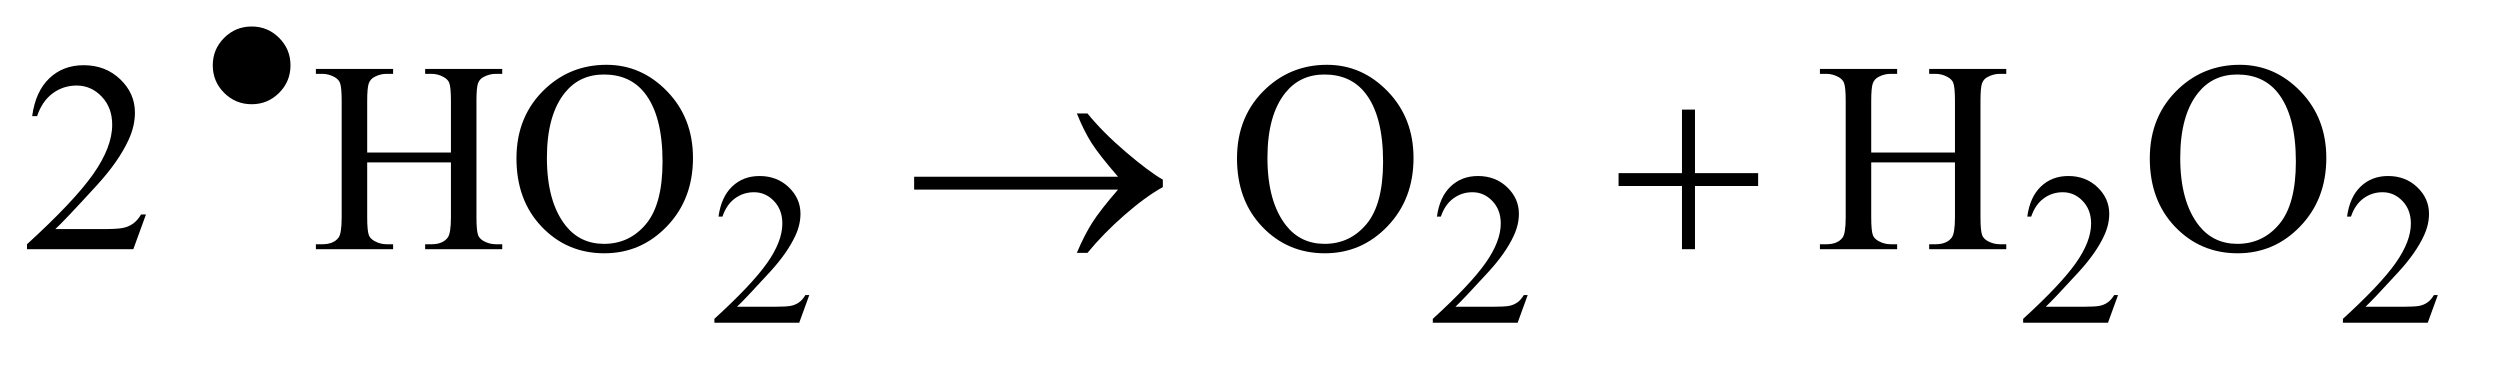 <?xml version="1.0" encoding="UTF-8"?>
<!DOCTYPE svg PUBLIC '-//W3C//DTD SVG 1.0//EN'
          'http://www.w3.org/TR/2001/REC-SVG-20010904/DTD/svg10.dtd'>
<svg stroke-dasharray="none" shape-rendering="auto" xmlns="http://www.w3.org/2000/svg" font-family="'Dialog'" text-rendering="auto" width="144" fill-opacity="1" color-interpolation="auto" color-rendering="auto" preserveAspectRatio="xMidYMid meet" font-size="12px" viewBox="0 0 144 21" fill="black" xmlns:xlink="http://www.w3.org/1999/xlink" stroke="black" image-rendering="auto" stroke-miterlimit="10" stroke-linecap="square" stroke-linejoin="miter" font-style="normal" stroke-width="1" height="21" stroke-dashoffset="0" font-weight="normal" stroke-opacity="1"
><!--Generated by the Batik Graphics2D SVG Generator--><defs id="genericDefs"
  /><g
  ><defs id="defs1"
    ><clipPath clipPathUnits="userSpaceOnUse" id="clipPath1"
      ><path d="M1.062 3.828 L92.032 3.828 L92.032 16.775 L1.062 16.775 L1.062 3.828 Z"
      /></clipPath
      ><clipPath clipPathUnits="userSpaceOnUse" id="clipPath2"
      ><path d="M33.926 122.301 L33.926 535.949 L2940.324 535.949 L2940.324 122.301 Z"
      /></clipPath
    ></defs
    ><g transform="scale(1.576,1.576) translate(-1.062,-3.828) matrix(0.031,0,0,0.031,0,0)"
    ><path d="M988.375 471.375 L976.5 504 L876.5 504 L876.5 499.375 Q920.625 459.125 938.625 433.625 Q956.625 408.125 956.625 387 Q956.625 370.875 946.75 360.5 Q936.875 350.125 923.125 350.125 Q910.625 350.125 900.688 357.438 Q890.75 364.75 886 378.875 L881.375 378.875 Q884.5 355.75 897.438 343.375 Q910.375 331 929.75 331 Q950.375 331 964.188 344.25 Q978 357.5 978 375.5 Q978 388.375 972 401.25 Q962.75 421.5 942 444.125 Q910.875 478.125 903.125 485.125 L947.375 485.125 Q960.875 485.125 966.312 484.125 Q971.75 483.125 976.125 480.062 Q980.5 477 983.75 471.375 L988.375 471.375 ZM1835.375 471.375 L1823.5 504 L1723.5 504 L1723.5 499.375 Q1767.625 459.125 1785.625 433.625 Q1803.625 408.125 1803.625 387 Q1803.625 370.875 1793.75 360.5 Q1783.875 350.125 1770.125 350.125 Q1757.625 350.125 1747.688 357.438 Q1737.75 364.75 1733 378.875 L1728.375 378.875 Q1731.5 355.75 1744.438 343.375 Q1757.375 331 1776.75 331 Q1797.375 331 1811.188 344.25 Q1825 357.5 1825 375.5 Q1825 388.375 1819 401.25 Q1809.75 421.5 1789 444.125 Q1757.875 478.125 1750.125 485.125 L1794.375 485.125 Q1807.875 485.125 1813.312 484.125 Q1818.75 483.125 1823.125 480.062 Q1827.5 477 1830.75 471.375 L1835.375 471.375 ZM2531.375 471.375 L2519.5 504 L2419.5 504 L2419.5 499.375 Q2463.625 459.125 2481.625 433.625 Q2499.625 408.125 2499.625 387 Q2499.625 370.875 2489.75 360.5 Q2479.875 350.125 2466.125 350.125 Q2453.625 350.125 2443.688 357.438 Q2433.75 364.75 2429 378.875 L2424.375 378.875 Q2427.5 355.75 2440.438 343.375 Q2453.375 331 2472.75 331 Q2493.375 331 2507.188 344.25 Q2521 357.5 2521 375.5 Q2521 388.375 2515 401.25 Q2505.75 421.5 2485 444.125 Q2453.875 478.125 2446.125 485.125 L2490.375 485.125 Q2503.875 485.125 2509.312 484.125 Q2514.75 483.125 2519.125 480.062 Q2523.5 477 2526.75 471.375 L2531.375 471.375 ZM2908.375 471.375 L2896.5 504 L2796.5 504 L2796.5 499.375 Q2840.625 459.125 2858.625 433.625 Q2876.625 408.125 2876.625 387 Q2876.625 370.875 2866.75 360.5 Q2856.875 350.125 2843.125 350.125 Q2830.625 350.125 2820.688 357.438 Q2810.75 364.75 2806 378.875 L2801.375 378.875 Q2804.5 355.75 2817.438 343.375 Q2830.375 331 2849.75 331 Q2870.375 331 2884.188 344.25 Q2898 357.5 2898 375.5 Q2898 388.375 2892 401.25 Q2882.75 421.5 2862 444.125 Q2830.875 478.125 2823.125 485.125 L2867.375 485.125 Q2880.875 485.125 2886.312 484.125 Q2891.75 483.125 2896.125 480.062 Q2900.5 477 2903.75 471.375 L2908.375 471.375 Z" stroke="none" clip-path="url(#clipPath2)"
    /></g
    ><g transform="matrix(0.049,0,0,0.049,-1.673,-6.032)"
    ><path d="M205.719 375.219 L190.875 416 L65.875 416 L65.875 410.219 Q121.031 359.906 143.531 328.031 Q166.031 296.156 166.031 269.75 Q166.031 249.594 153.688 236.625 Q141.344 223.656 124.156 223.656 Q108.531 223.656 96.109 232.797 Q83.688 241.938 77.75 259.594 L71.969 259.594 Q75.875 230.688 92.047 215.219 Q108.219 199.75 132.438 199.75 Q158.219 199.75 175.484 216.312 Q192.75 232.875 192.75 255.375 Q192.75 271.469 185.25 287.562 Q173.688 312.875 147.75 341.156 Q108.844 383.656 99.156 392.406 L154.469 392.406 Q171.344 392.406 178.141 391.156 Q184.938 389.906 190.406 386.078 Q195.875 382.25 199.938 375.219 L205.719 375.219 ZM465.781 302.406 L564.219 302.406 L564.219 241.781 Q564.219 225.531 562.188 220.375 Q560.625 216.469 555.625 213.656 Q548.906 209.906 541.406 209.906 L533.906 209.906 L533.906 204.125 L624.531 204.125 L624.531 209.906 L617.031 209.906 Q609.531 209.906 602.812 213.5 Q597.812 216 596.016 221.078 Q594.219 226.156 594.219 241.781 L594.219 378.5 Q594.219 394.594 596.25 399.75 Q597.812 403.656 602.656 406.469 Q609.531 410.219 617.031 410.219 L624.531 410.219 L624.531 416 L533.906 416 L533.906 410.219 L541.406 410.219 Q554.375 410.219 560.312 402.562 Q564.219 397.562 564.219 378.5 L564.219 313.969 L465.781 313.969 L465.781 378.5 Q465.781 394.594 467.812 399.75 Q469.375 403.656 474.375 406.469 Q481.094 410.219 488.594 410.219 L496.25 410.219 L496.25 416 L405.469 416 L405.469 410.219 L412.969 410.219 Q426.094 410.219 432.031 402.562 Q435.781 397.562 435.781 378.5 L435.781 241.781 Q435.781 225.531 433.75 220.375 Q432.188 216.469 427.344 213.656 Q420.469 209.906 412.969 209.906 L405.469 209.906 L405.469 204.125 L496.25 204.125 L496.25 209.906 L488.594 209.906 Q481.094 209.906 474.375 213.5 Q469.531 216 467.656 221.078 Q465.781 226.156 465.781 241.781 L465.781 302.406 ZM747.031 199.281 Q788.281 199.281 818.516 230.609 Q848.75 261.938 848.75 308.812 Q848.75 357.094 818.281 388.969 Q787.812 420.844 744.531 420.844 Q700.781 420.844 671.016 389.75 Q641.25 358.656 641.25 309.281 Q641.25 258.812 675.625 226.938 Q705.469 199.281 747.031 199.281 ZM744.062 210.688 Q715.625 210.688 698.438 231.781 Q677.031 258.031 677.031 308.656 Q677.031 360.531 699.219 388.5 Q716.25 409.75 744.219 409.75 Q774.062 409.75 793.516 386.469 Q812.969 363.188 812.969 313.031 Q812.969 258.656 791.562 231.938 Q774.375 210.688 744.062 210.688 ZM1594.031 199.281 Q1635.281 199.281 1665.516 230.609 Q1695.75 261.938 1695.75 308.812 Q1695.75 357.094 1665.281 388.969 Q1634.812 420.844 1591.531 420.844 Q1547.781 420.844 1518.016 389.75 Q1488.25 358.656 1488.25 309.281 Q1488.25 258.812 1522.625 226.938 Q1552.469 199.281 1594.031 199.281 ZM1591.062 210.688 Q1562.625 210.688 1545.438 231.781 Q1524.031 258.031 1524.031 308.656 Q1524.031 360.531 1546.219 388.5 Q1563.25 409.75 1591.219 409.75 Q1621.062 409.75 1640.516 386.469 Q1659.969 363.188 1659.969 313.031 Q1659.969 258.656 1638.562 231.938 Q1621.375 210.688 1591.062 210.688 ZM2233.781 302.406 L2332.219 302.406 L2332.219 241.781 Q2332.219 225.531 2330.188 220.375 Q2328.625 216.469 2323.625 213.656 Q2316.906 209.906 2309.406 209.906 L2301.906 209.906 L2301.906 204.125 L2392.531 204.125 L2392.531 209.906 L2385.031 209.906 Q2377.531 209.906 2370.812 213.5 Q2365.812 216 2364.016 221.078 Q2362.219 226.156 2362.219 241.781 L2362.219 378.5 Q2362.219 394.594 2364.25 399.75 Q2365.812 403.656 2370.656 406.469 Q2377.531 410.219 2385.031 410.219 L2392.531 410.219 L2392.531 416 L2301.906 416 L2301.906 410.219 L2309.406 410.219 Q2322.375 410.219 2328.312 402.562 Q2332.219 397.562 2332.219 378.5 L2332.219 313.969 L2233.781 313.969 L2233.781 378.5 Q2233.781 394.594 2235.812 399.75 Q2237.375 403.656 2242.375 406.469 Q2249.094 410.219 2256.594 410.219 L2264.25 410.219 L2264.25 416 L2173.469 416 L2173.469 410.219 L2180.969 410.219 Q2194.094 410.219 2200.031 402.562 Q2203.781 397.562 2203.781 378.5 L2203.781 241.781 Q2203.781 225.531 2201.75 220.375 Q2200.188 216.469 2195.344 213.656 Q2188.469 209.906 2180.969 209.906 L2173.469 209.906 L2173.469 204.125 L2264.25 204.125 L2264.25 209.906 L2256.594 209.906 Q2249.094 209.906 2242.375 213.5 Q2237.531 216 2235.656 221.078 Q2233.781 226.156 2233.781 241.781 L2233.781 302.406 ZM2667.031 199.281 Q2708.281 199.281 2738.516 230.609 Q2768.75 261.938 2768.75 308.812 Q2768.75 357.094 2738.281 388.969 Q2707.812 420.844 2664.531 420.844 Q2620.781 420.844 2591.016 389.75 Q2561.25 358.656 2561.25 309.281 Q2561.25 258.812 2595.625 226.938 Q2625.469 199.281 2667.031 199.281 ZM2664.062 210.688 Q2635.625 210.688 2618.438 231.781 Q2597.031 258.031 2597.031 308.656 Q2597.031 360.531 2619.219 388.5 Q2636.25 409.75 2664.219 409.75 Q2694.062 409.75 2713.516 386.469 Q2732.969 363.188 2732.969 313.031 Q2732.969 258.656 2711.562 231.938 Q2694.375 210.688 2664.062 210.688 Z" stroke="none" clip-path="url(#clipPath2)"
    /></g
    ><g transform="matrix(0.049,0,0,0.049,-1.673,-6.032)"
    ><path d="M375.625 199.875 Q375.625 218.875 362.25 232.25 Q348.875 245.625 330 245.625 Q311 245.625 297.625 232.25 Q284.25 218.875 284.25 199.875 Q284.25 181 297.625 167.625 Q311 154.25 330 154.25 Q348.875 154.25 362.25 167.625 Q375.625 181 375.625 199.875 Z" stroke="none" clip-path="url(#clipPath2)"
    /></g
    ><g transform="matrix(0.049,0,0,0.049,-1.673,-6.032)"
    ><path d="M1348.406 346 L1108.719 346 L1108.719 330.844 L1348.406 330.844 Q1326.219 305.219 1317.312 291.234 Q1308.406 277.25 1299.969 256.469 L1312.469 256.469 Q1330.75 278.969 1357.938 302.094 Q1385.125 325.219 1401.062 334.281 L1401.062 343.031 Q1380.281 354.594 1355.672 376.156 Q1331.062 397.719 1312.469 420.375 L1299.969 420.375 Q1308.875 399.281 1318.25 384.594 Q1327.625 369.906 1348.406 346 ZM2011.312 251.938 L2026.625 251.938 L2026.625 326.625 L2100.844 326.625 L2100.844 341.781 L2026.625 341.781 L2026.625 416 L2011.312 416 L2011.312 341.781 L1936.781 341.781 L1936.781 326.625 L2011.312 326.625 L2011.312 251.938 Z" stroke="none" clip-path="url(#clipPath2)"
    /></g
  ></g
></svg
>
